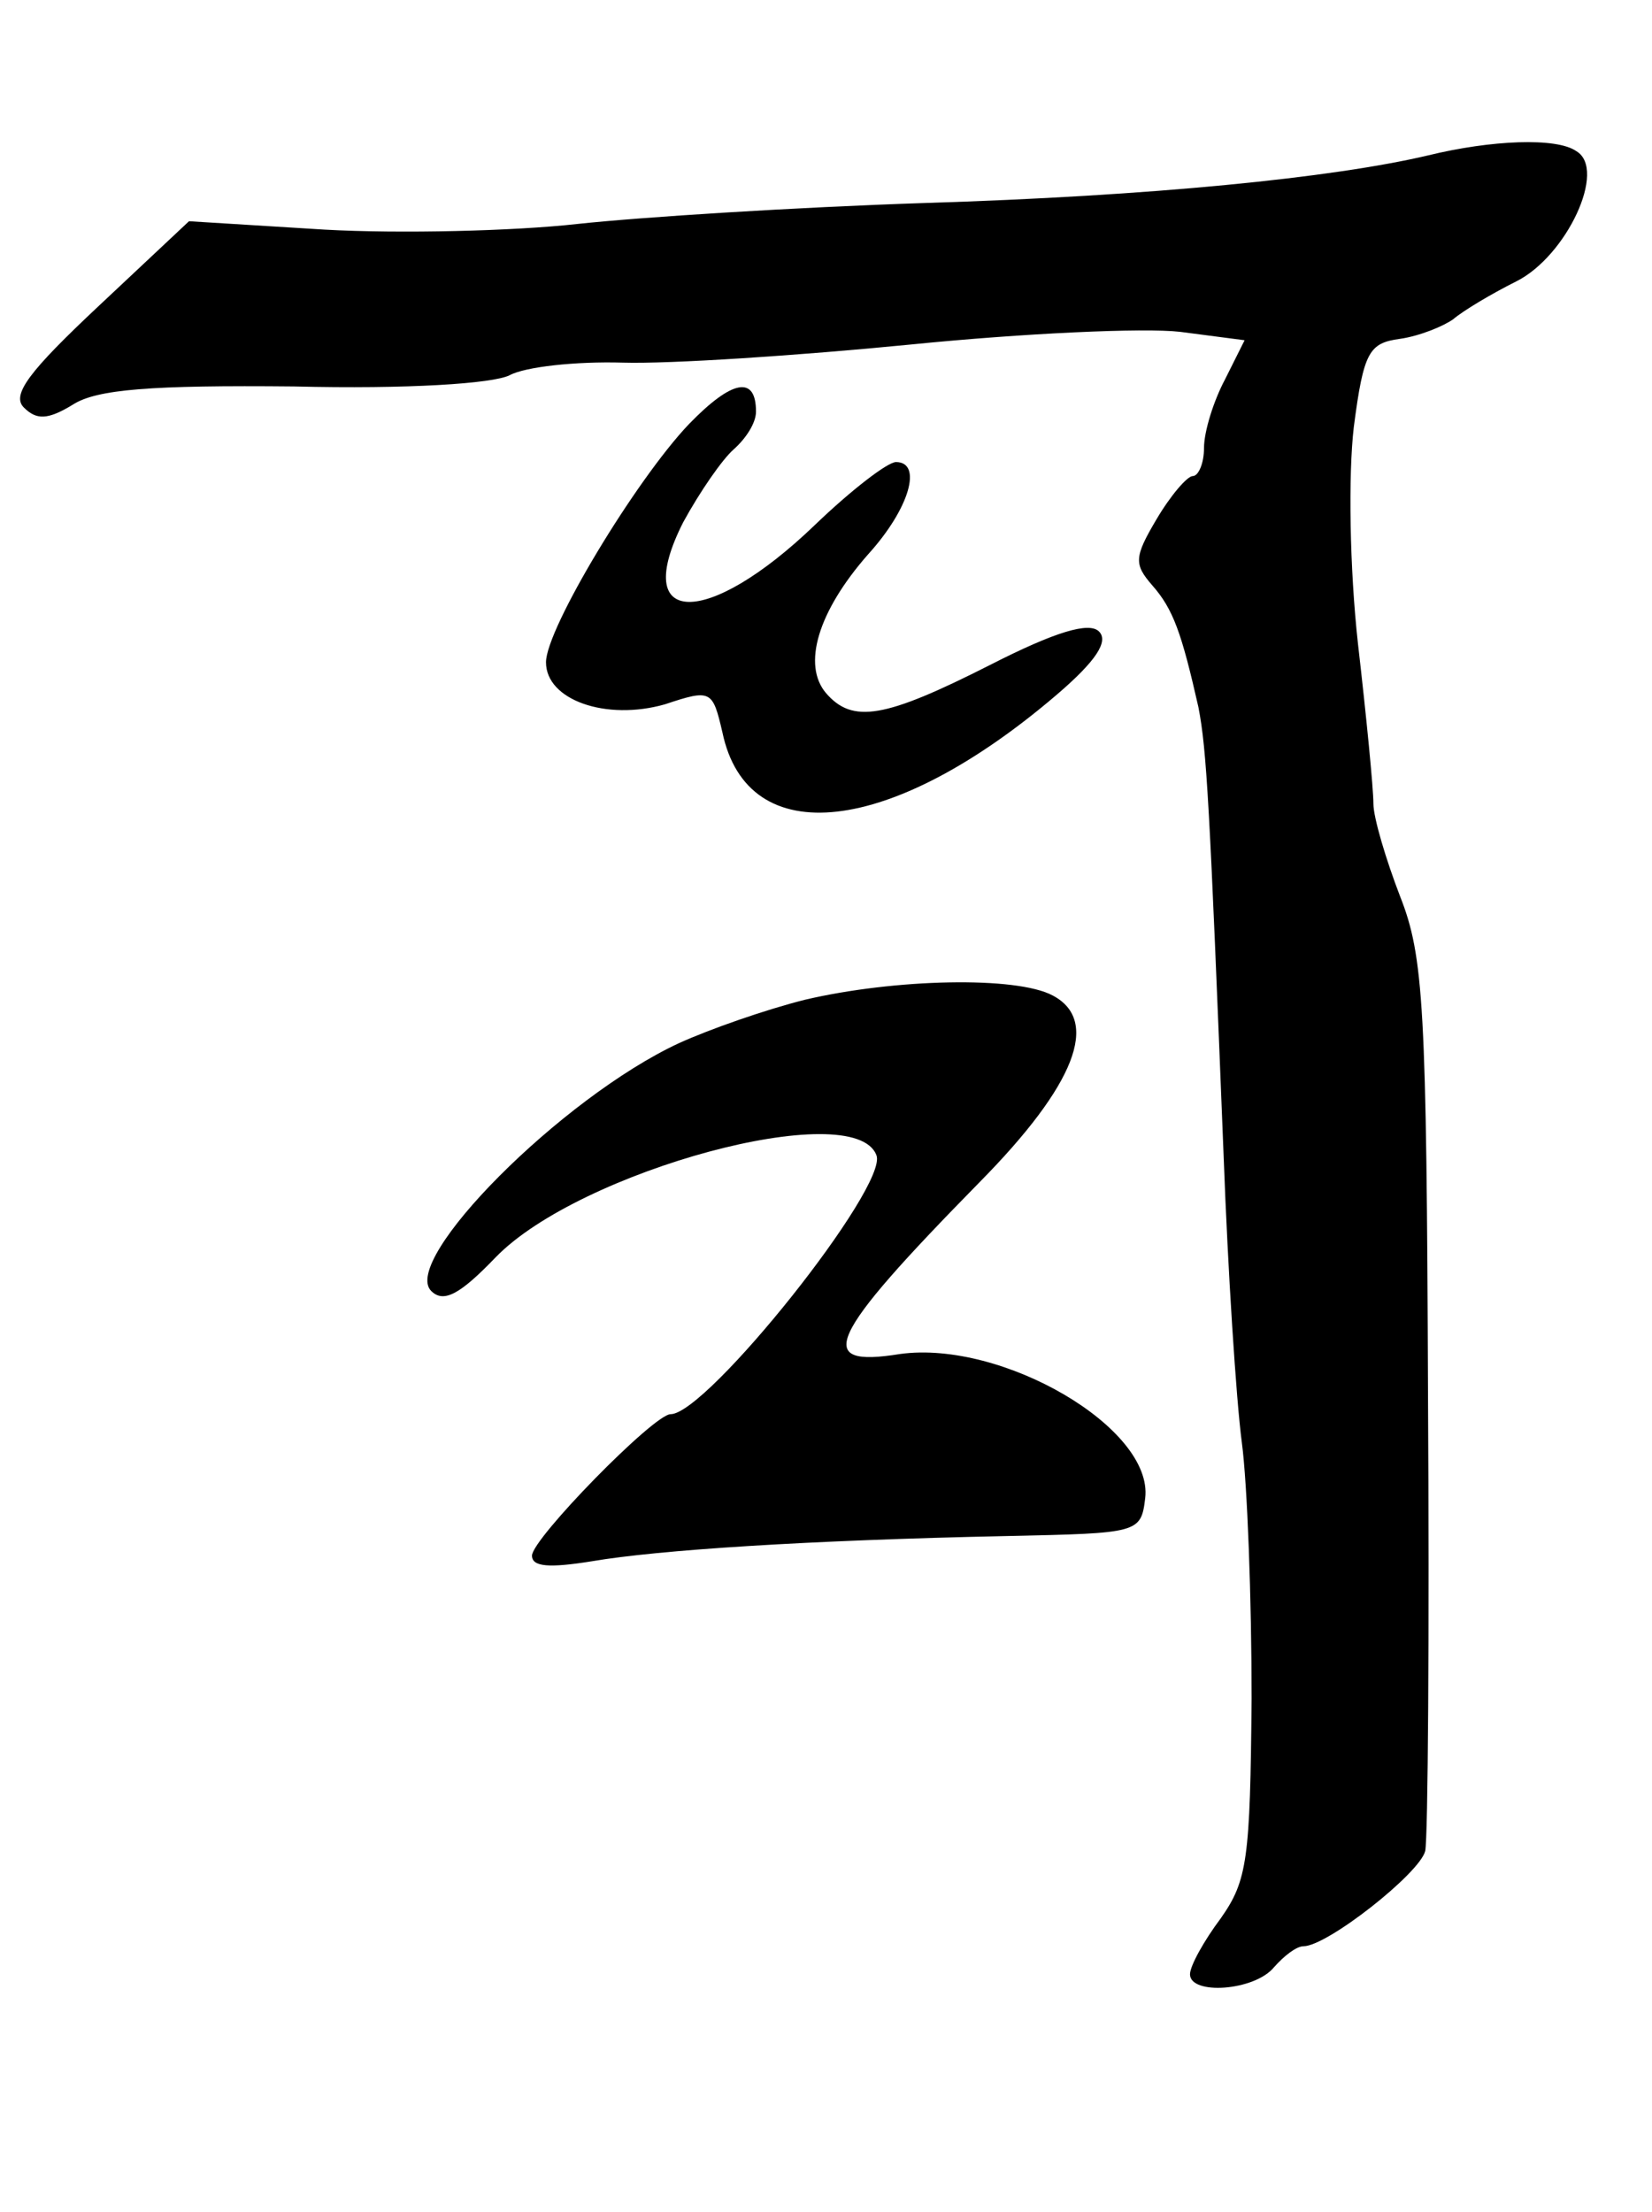 <?xml version="1.0" standalone="no"?>
<!DOCTYPE svg PUBLIC "-//W3C//DTD SVG 20010904//EN"
 "http://www.w3.org/TR/2001/REC-SVG-20010904/DTD/svg10.dtd">
<svg version="1.0" xmlns="http://www.w3.org/2000/svg"
 width="118pt" height="158pt" viewBox="0 0 118 158"
 preserveAspectRatio="xMidYMid meet">
<g transform="translate(0,158) scale(0.1,-0.1)"
fill="#000000" stroke="none">
<path d="M1020 1469 c-68 -16 -197 -29 -360 -34 -91 -3 -202 -10 -248 -15 -45
-5 -126 -7 -180 -4 l-97 6 -65 -61 c-49 -46 -62 -63 -53 -72 9 -9 17 -9 35 2
17 11 56 14 158 13 81 -2 142 2 154 8 11 6 47 10 81 9 33 -1 125 5 206 13 80
8 166 12 192 9 l46 -6 -14 -28 c-8 -15 -15 -37 -15 -49 0 -11 -4 -20 -8 -20
-4 0 -16 -14 -26 -31 -16 -27 -16 -32 -3 -47 15 -17 21 -34 33 -87 6 -31 8
-69 18 -320 3 -82 9 -175 13 -205 4 -30 7 -112 7 -183 -1 -115 -3 -130 -22
-157 -12 -16 -22 -34 -22 -40 0 -15 46 -12 60 5 7 8 16 15 21 15 17 0 83 52
87 68 2 9 3 156 2 326 -1 277 -3 313 -20 356 -10 26 -19 56 -19 66 0 11 -5 62
-11 114 -6 54 -7 121 -3 155 7 54 11 60 33 63 14 2 31 9 38 14 7 6 27 18 45
27 36 18 65 80 43 93 -14 10 -61 8 -106 -3z"/>
<path d="M492 1277 c-38 -40 -102 -146 -102 -170 0 -27 43 -42 85 -30 33 11
34 10 41 -20 18 -86 121 -74 239 27 28 24 37 38 30 45 -7 7 -31 0 -78 -24 -75
-38 -98 -42 -117 -20 -17 20 -6 58 30 99 30 33 39 66 20 66 -6 0 -32 -20 -58
-45 -77 -74 -132 -73 -94 2 12 22 28 45 36 52 9 8 16 19 16 27 0 26 -17 23
-48 -9z"/>
<path d="M575 866 c-28 -7 -68 -21 -90 -31 -84 -39 -199 -155 -177 -177 9 -9
21 -2 46 24 60 62 256 115 272 73 9 -22 -121 -185 -147 -185 -12 0 -99 -89
-99 -101 0 -8 12 -9 43 -4 47 8 153 15 297 18 93 2 95 2 98 27 6 50 -102 113
-175 103 -62 -10 -53 11 57 123 68 69 86 115 52 133 -26 14 -113 12 -177 -3z"/>
</g>
</svg>
